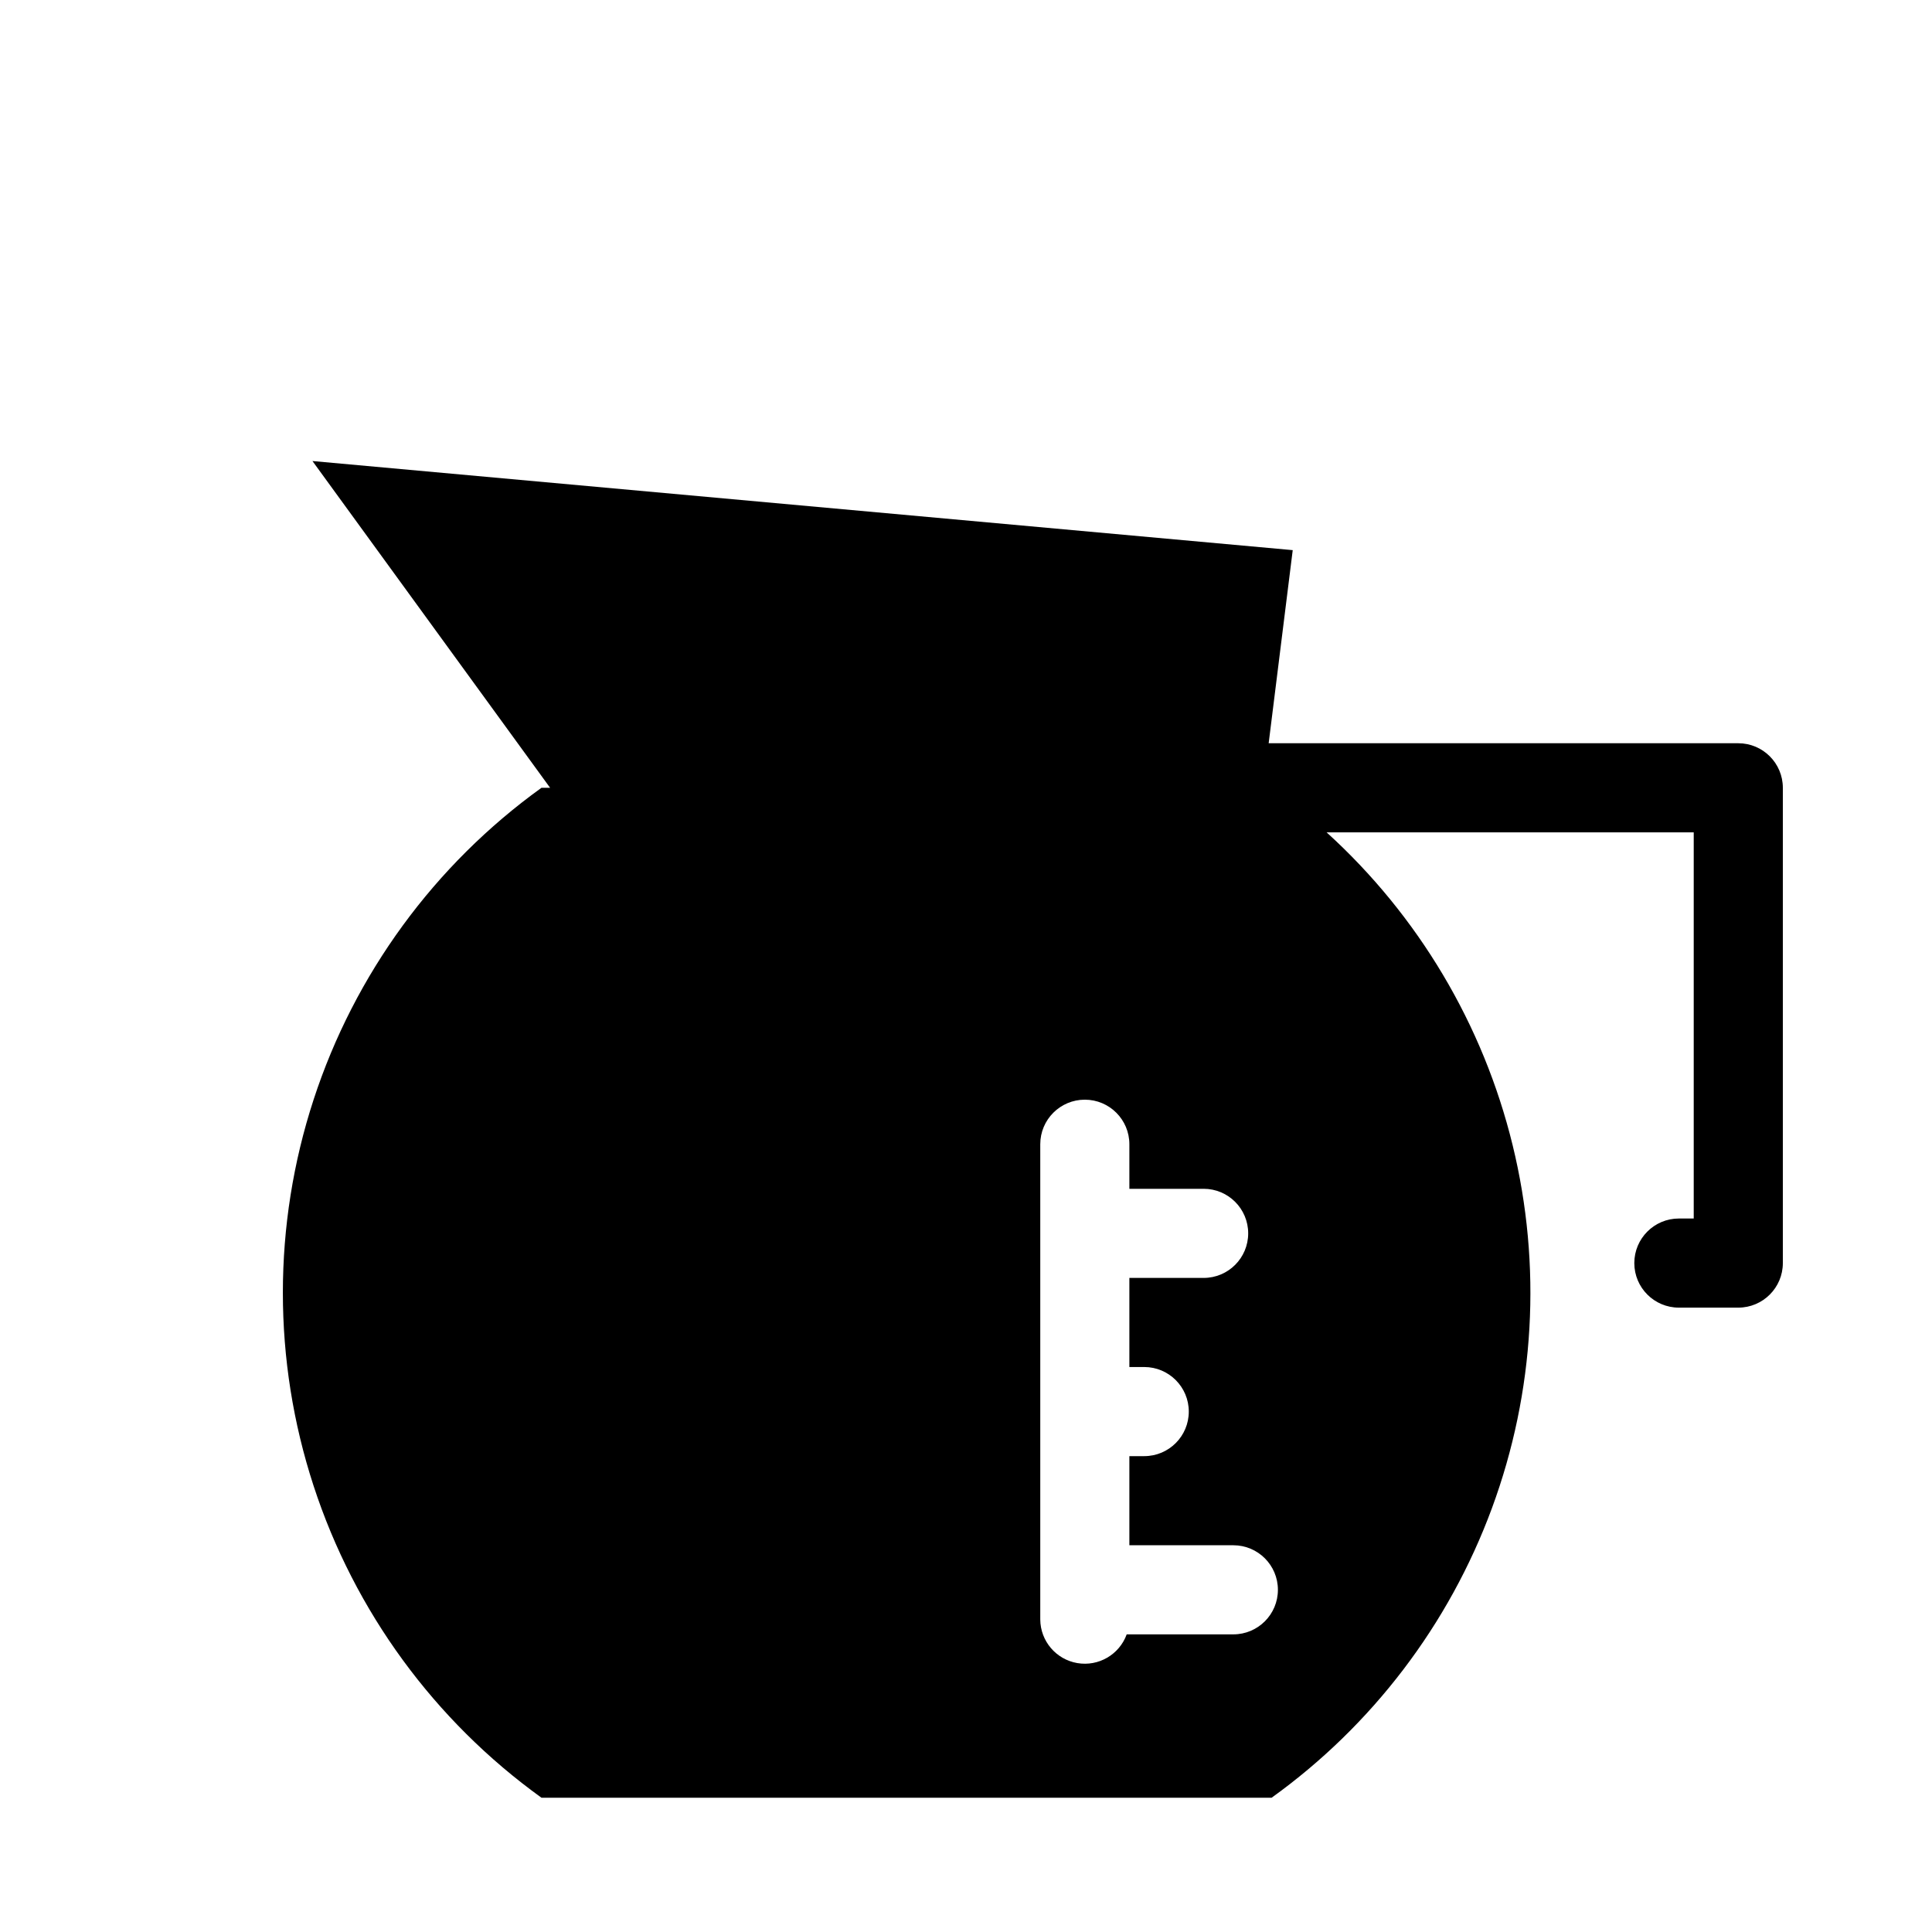 <?xml version="1.0" encoding="UTF-8"?>
<!-- Uploaded to: SVG Repo, www.svgrepo.com, Generator: SVG Repo Mixer Tools -->
<svg fill="#000000" width="800px" height="800px" version="1.1" viewBox="144 144 512 512" xmlns="http://www.w3.org/2000/svg">
 <path d="m604.67 340.96h-124.46l6.375-51.168-259.78-23.613 62.977 86.594h-2.281v-0.004c-28.387 20.445-49.539 49.387-60.395 82.645-10.859 33.258-10.859 69.105 0 102.36 10.855 33.258 32.008 62.199 60.395 82.645h193.49c26.672-19.184 47.004-45.902 58.383-76.727 11.375-30.824 13.285-64.34 5.477-96.258-7.805-31.914-24.973-60.766-49.293-82.855h97.297v102.34h-3.938c-6.519 0-11.809 5.289-11.809 11.809s5.289 11.809 11.809 11.809h15.746c6.519 0 11.809-5.289 11.809-11.809v-125.95c0-6.519-5.289-11.809-11.809-11.809zm-133.82 236.16h-28.262c-1.949 5.375-7.465 8.578-13.098 7.613-5.633-0.969-9.766-5.832-9.809-11.547v-125.95c0-6.519 5.285-11.809 11.809-11.809 6.519 0 11.805 5.289 11.805 11.809v11.809h19.684c6.519 0 11.805 5.285 11.805 11.809 0 6.519-5.285 11.809-11.805 11.809h-19.684v23.617l3.938-0.004c6.523 0 11.809 5.289 11.809 11.809 0 6.523-5.285 11.809-11.809 11.809h-3.938v23.617h27.555c6.519 0 11.809 5.285 11.809 11.809 0 6.519-5.289 11.805-11.809 11.805z"/>
</svg>